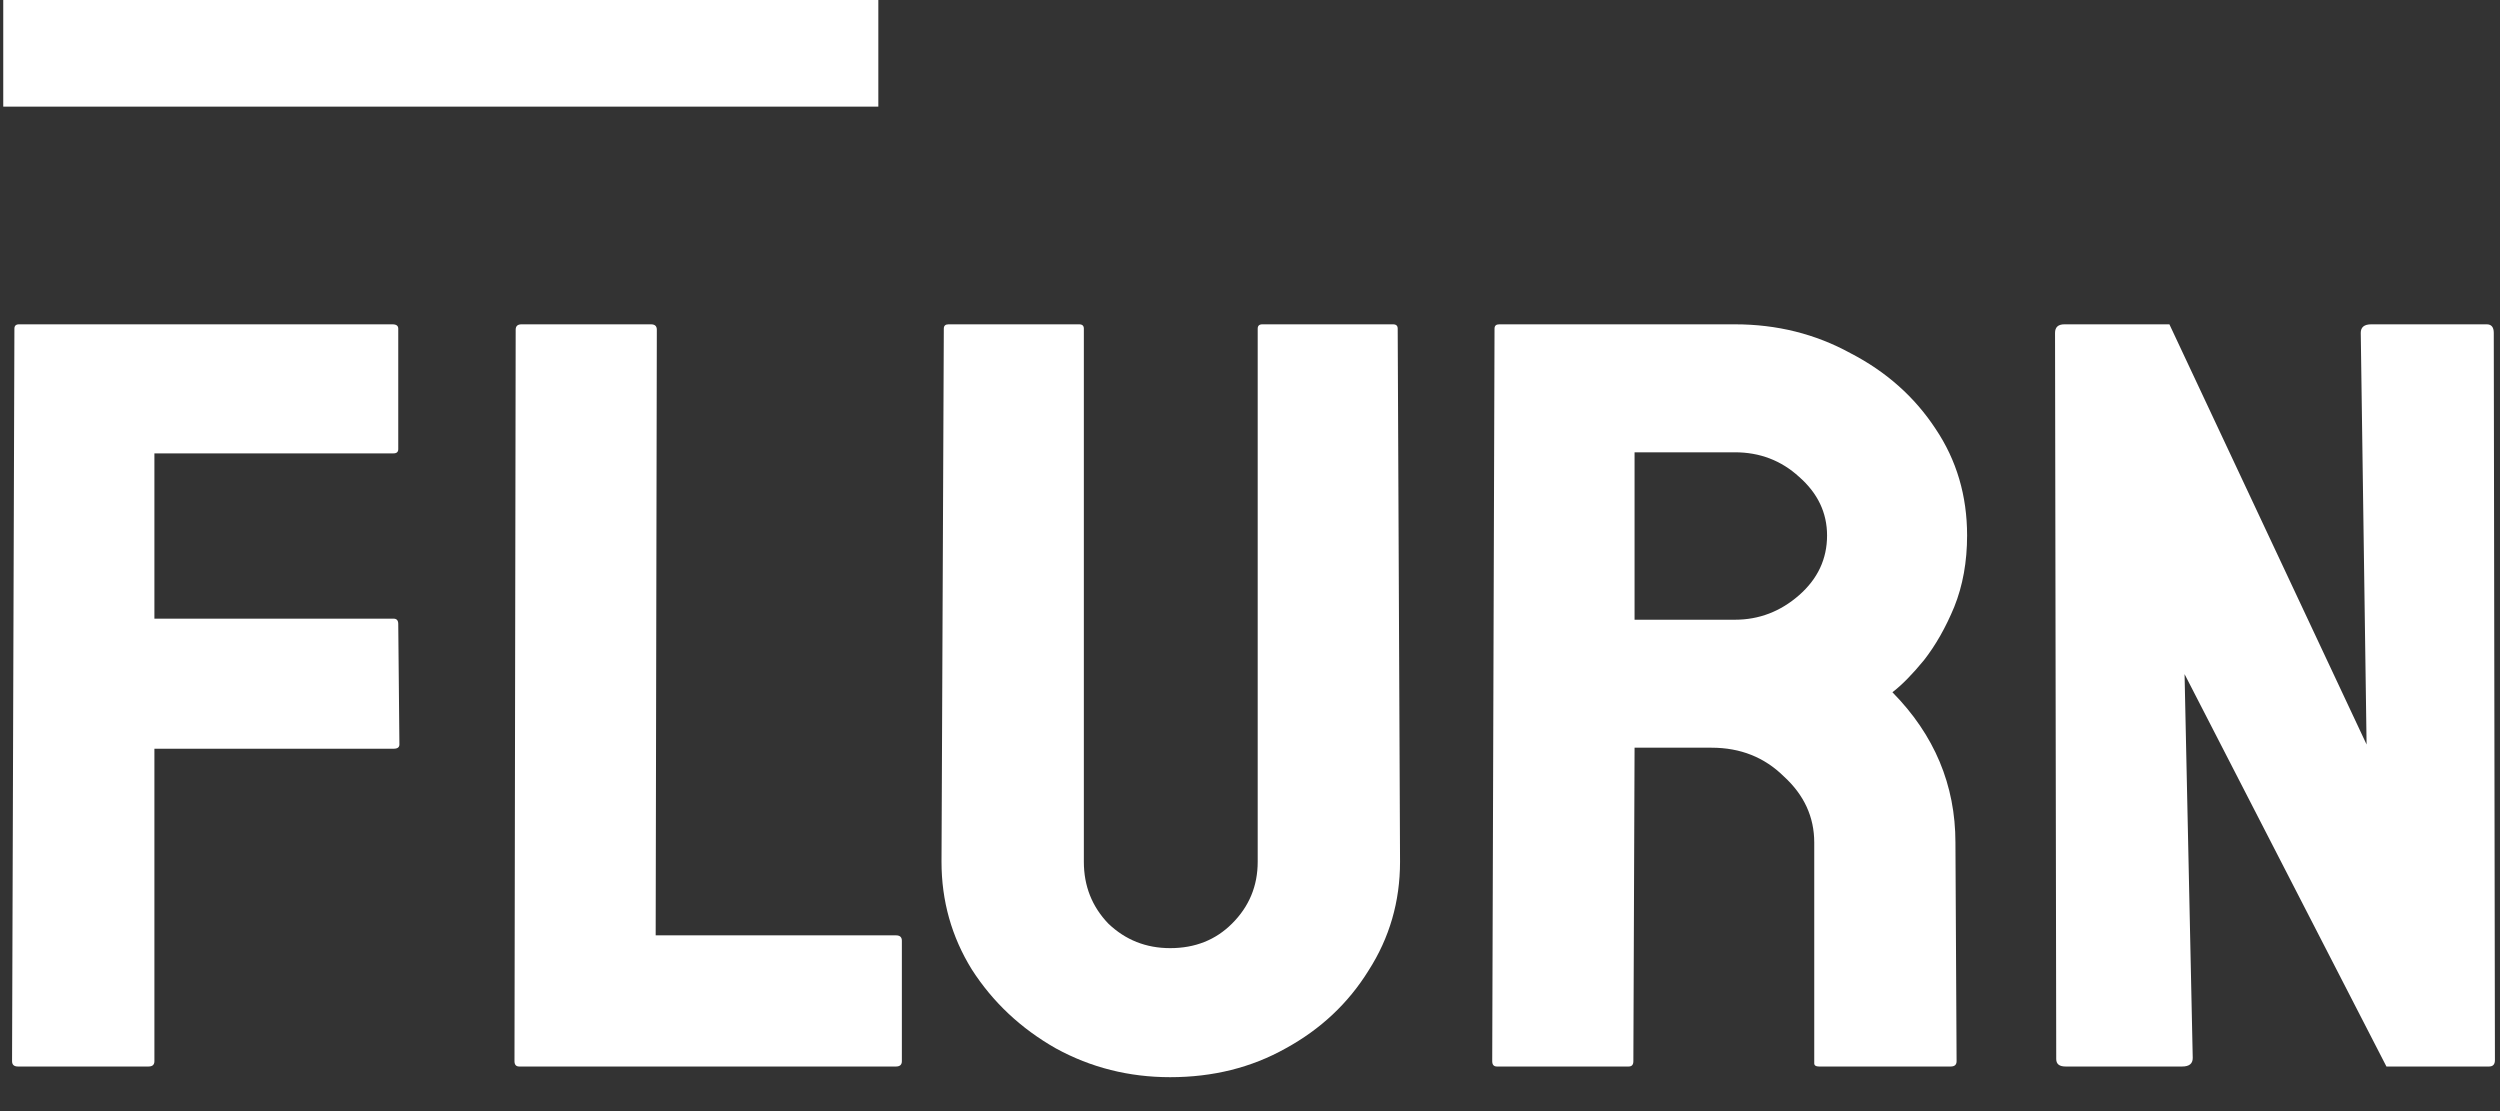 <svg width="63" height="28" viewBox="0 0 63 28" fill="none" xmlns="http://www.w3.org/2000/svg">
<rect x="0" y="0" width="63" height="28" fill="#333333" stroke="none"/>
<path d="M0.451 26.876C0.353 26.876 0.304 26.831 0.304 26.742L0.363 8.281C0.363 8.209 0.402 8.173 0.48 8.173H9.889C9.987 8.173 10.036 8.209 10.036 8.281V11.318C10.036 11.389 9.997 11.425 9.918 11.425H3.891V15.59H9.918C9.997 15.59 10.036 15.635 10.036 15.725L10.065 18.761C10.065 18.833 10.016 18.868 9.918 18.868H3.891V26.742C3.891 26.831 3.842 26.876 3.744 26.876H0.451Z" fill="white"/>
<path d="M13.083 26.876C13.005 26.876 12.965 26.831 12.965 26.742L12.995 8.308C12.995 8.218 13.044 8.173 13.142 8.173H16.405C16.503 8.173 16.552 8.218 16.552 8.308L16.523 23.571H22.58C22.678 23.571 22.727 23.616 22.727 23.706V26.742C22.727 26.831 22.678 26.876 22.58 26.876H13.083Z" fill="white"/>
<path d="M29.488 27.145C28.45 27.145 27.489 26.903 26.607 26.419C25.725 25.918 25.019 25.255 24.49 24.431C23.98 23.607 23.726 22.702 23.726 21.717L23.784 8.281C23.784 8.209 23.824 8.173 23.902 8.173H27.195C27.274 8.173 27.313 8.209 27.313 8.281V21.717C27.313 22.326 27.518 22.846 27.93 23.275C28.361 23.687 28.881 23.893 29.488 23.893C30.116 23.893 30.635 23.687 31.047 23.275C31.478 22.846 31.694 22.326 31.694 21.717V8.281C31.694 8.209 31.733 8.173 31.811 8.173H35.104C35.183 8.173 35.222 8.209 35.222 8.281L35.281 21.717C35.281 22.72 35.016 23.634 34.487 24.458C33.977 25.282 33.281 25.936 32.399 26.419C31.537 26.903 30.567 27.145 29.488 27.145Z" fill="white"/>
<path d="M37.721 26.876C37.643 26.876 37.604 26.831 37.604 26.742L37.662 8.281C37.662 8.209 37.702 8.173 37.78 8.173H43.72C44.778 8.173 45.748 8.415 46.63 8.899C47.532 9.365 48.248 10.001 48.777 10.807C49.306 11.595 49.571 12.491 49.571 13.494C49.571 14.157 49.463 14.757 49.247 15.294C49.032 15.814 48.777 16.262 48.483 16.638C48.189 16.997 47.924 17.265 47.689 17.445C48.747 18.519 49.277 19.782 49.277 21.233L49.306 26.742C49.306 26.831 49.257 26.876 49.159 26.876H45.837C45.758 26.876 45.719 26.849 45.719 26.796V21.233C45.719 20.588 45.464 20.033 44.954 19.567C44.464 19.083 43.857 18.842 43.131 18.842H41.191L41.161 26.742C41.161 26.831 41.122 26.876 41.044 26.876H37.721ZM41.191 15.617H43.72C44.327 15.617 44.866 15.411 45.337 14.999C45.807 14.587 46.042 14.085 46.042 13.494C46.042 12.921 45.807 12.428 45.337 12.016C44.886 11.604 44.347 11.398 43.72 11.398H41.191V15.617Z" fill="white"/>
<path d="M52.052 26.876C51.895 26.876 51.817 26.814 51.817 26.688L51.787 8.388C51.787 8.245 51.866 8.173 52.022 8.173H54.669L59.638 18.761L59.491 8.388C59.491 8.245 59.579 8.173 59.755 8.173H62.666C62.784 8.173 62.843 8.245 62.843 8.388L62.872 26.715C62.872 26.822 62.823 26.876 62.725 26.876H60.138L55.051 16.988L55.257 26.661C55.257 26.805 55.168 26.876 54.992 26.876H52.052Z" fill="white"/>
<path fill-rule="evenodd" clip-rule="evenodd" d="M22.134 2.687H0.082V0H22.134V2.687Z" fill="white"/>
</svg>
